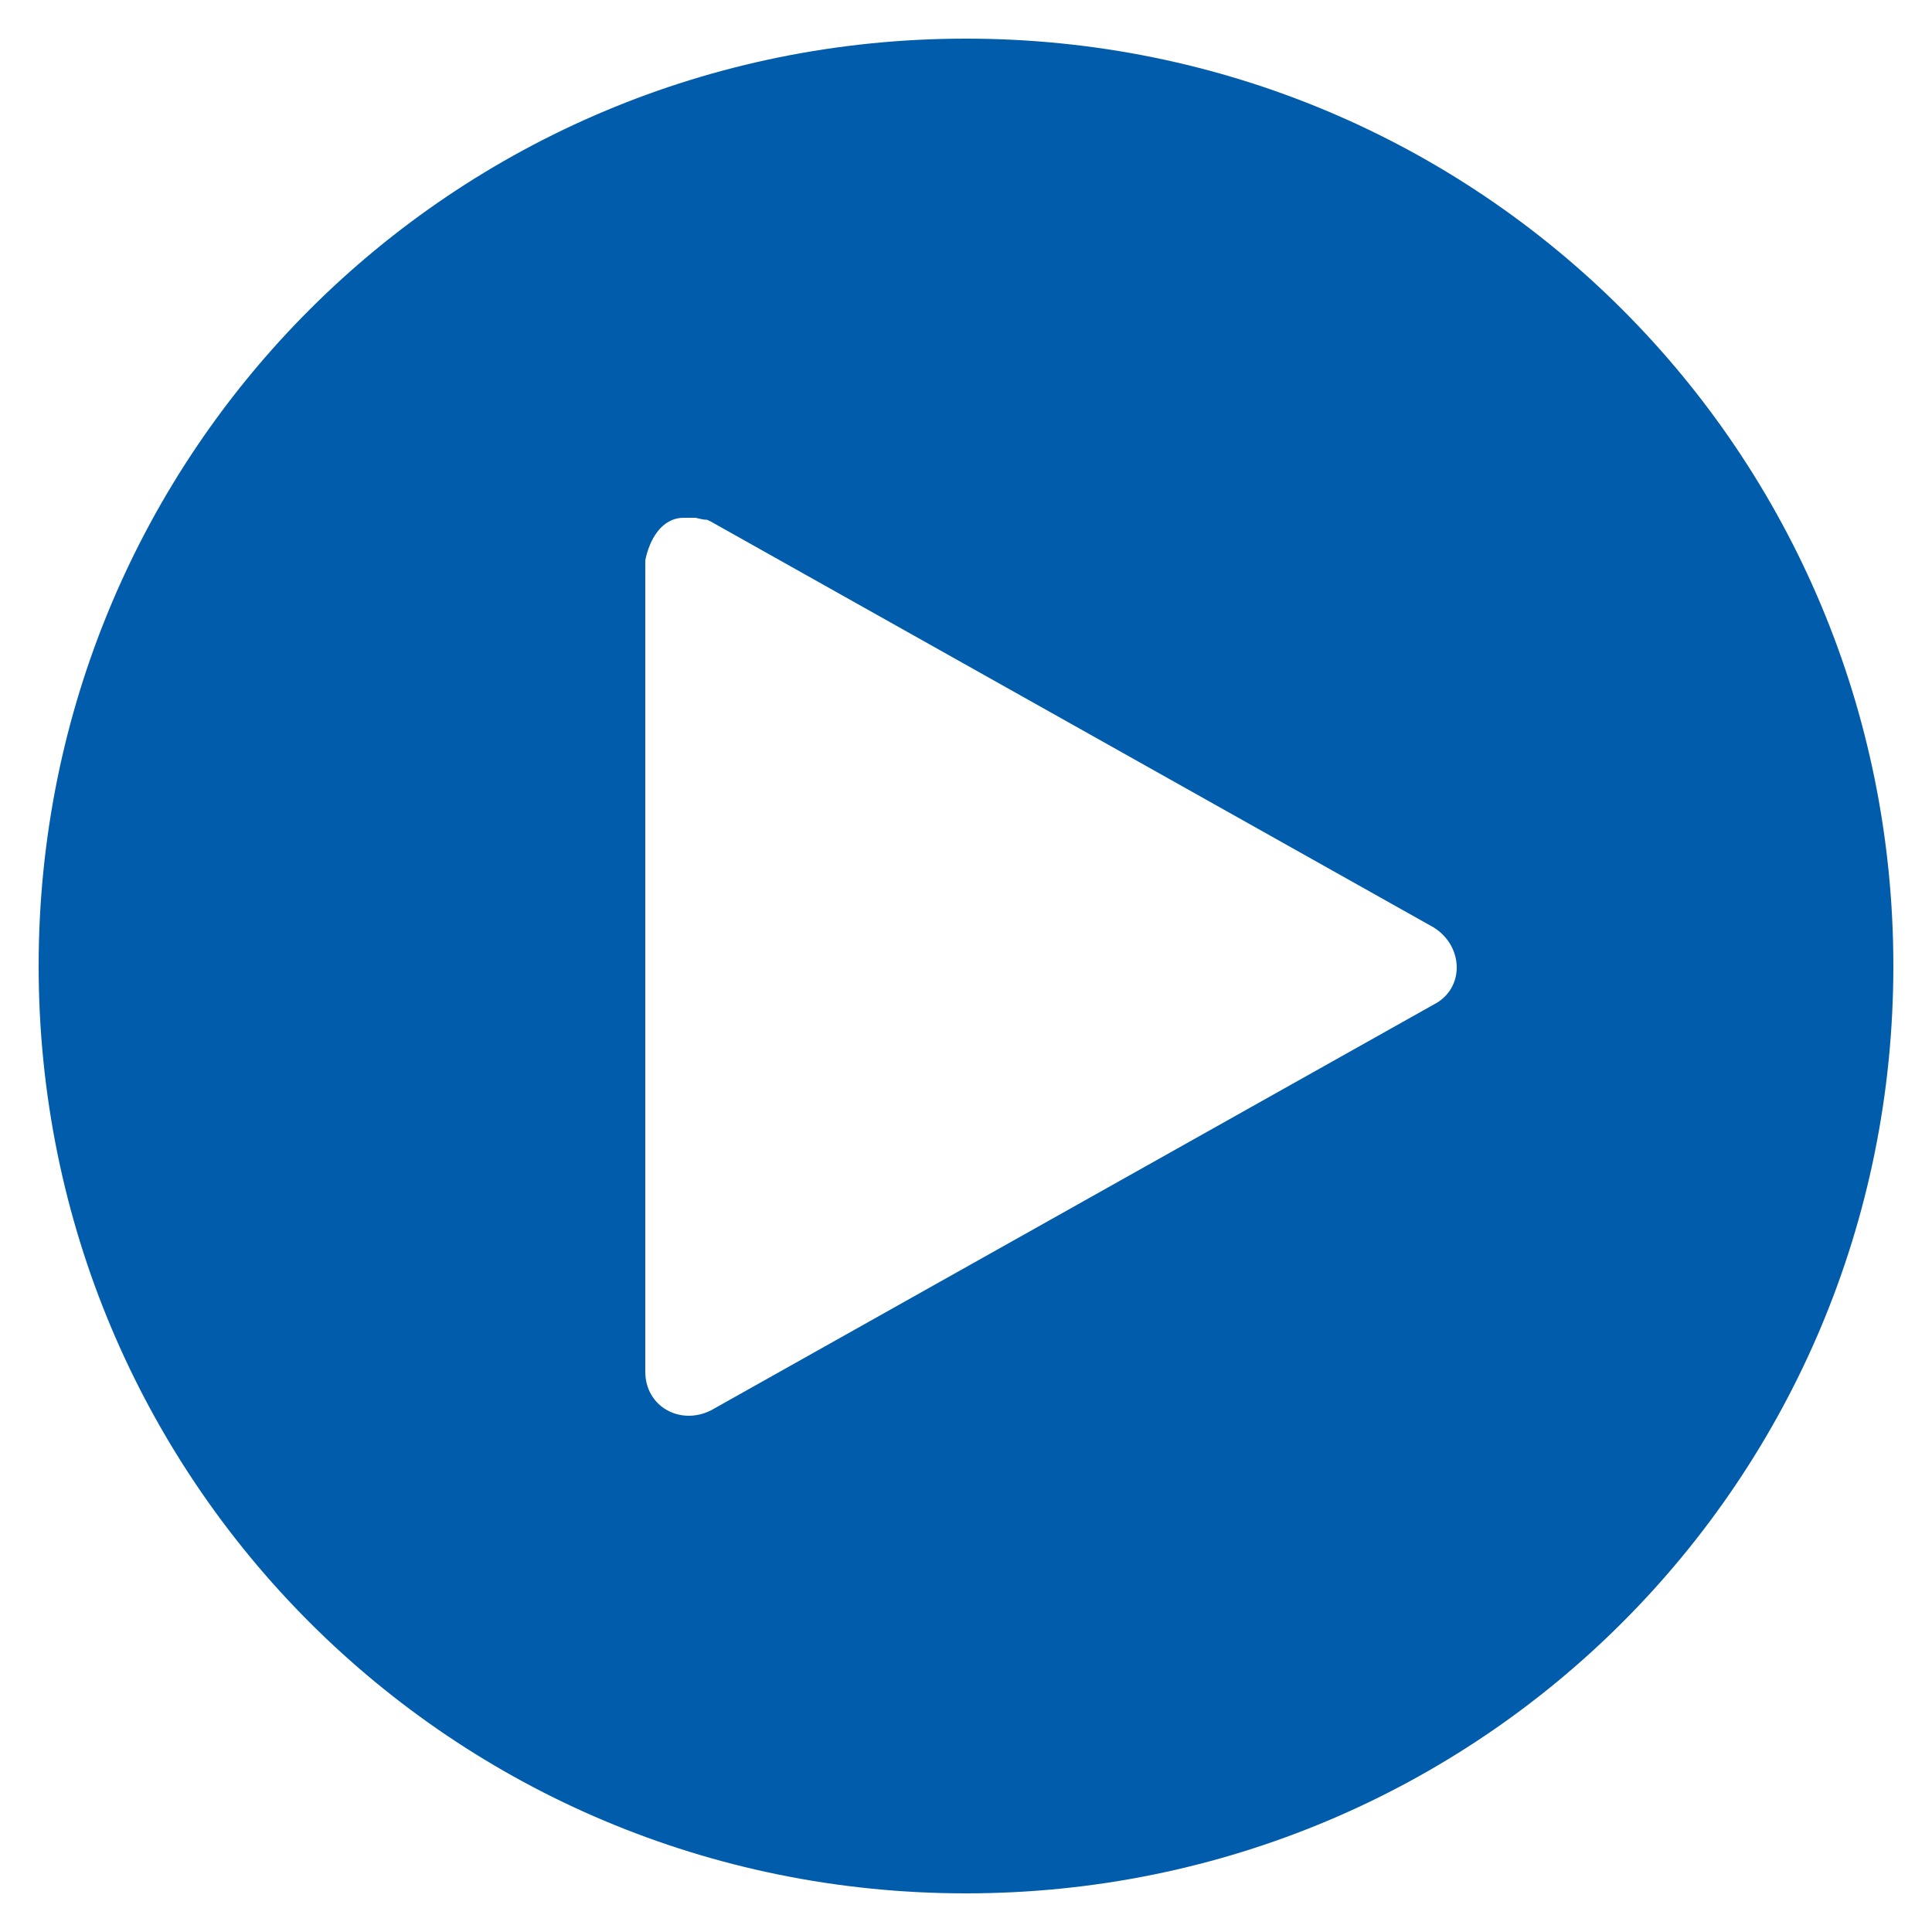 <?xml version="1.0" encoding="UTF-8"?>
<svg id="Layer_1" xmlns="http://www.w3.org/2000/svg" width="50" height="50" version="1.1" viewBox="0 0 50 50">
  <!-- Generator: Adobe Illustrator 29.1.0, SVG Export Plug-In . SVG Version: 2.1.0 Build 142)  -->
  <defs>
    <style>
      .st0 {
        fill: #015dab;
      }
    </style>
  </defs>
  <path class="st0" d="M17.8,13.4h-.1c-.6,0-.9.6-1,1.1v21c0,.9.9,1.4,1.7,1l18.7-10.5c.8-.4.8-1.5,0-2l-18.7-10.5c-.2-.1,0,0-.4-.1h-.1ZM25,1c13.3,0,24,10.7,24,24s-10.7,24-24,24S1,38.3,1,25,11.7,1,25,1"/>
</svg>